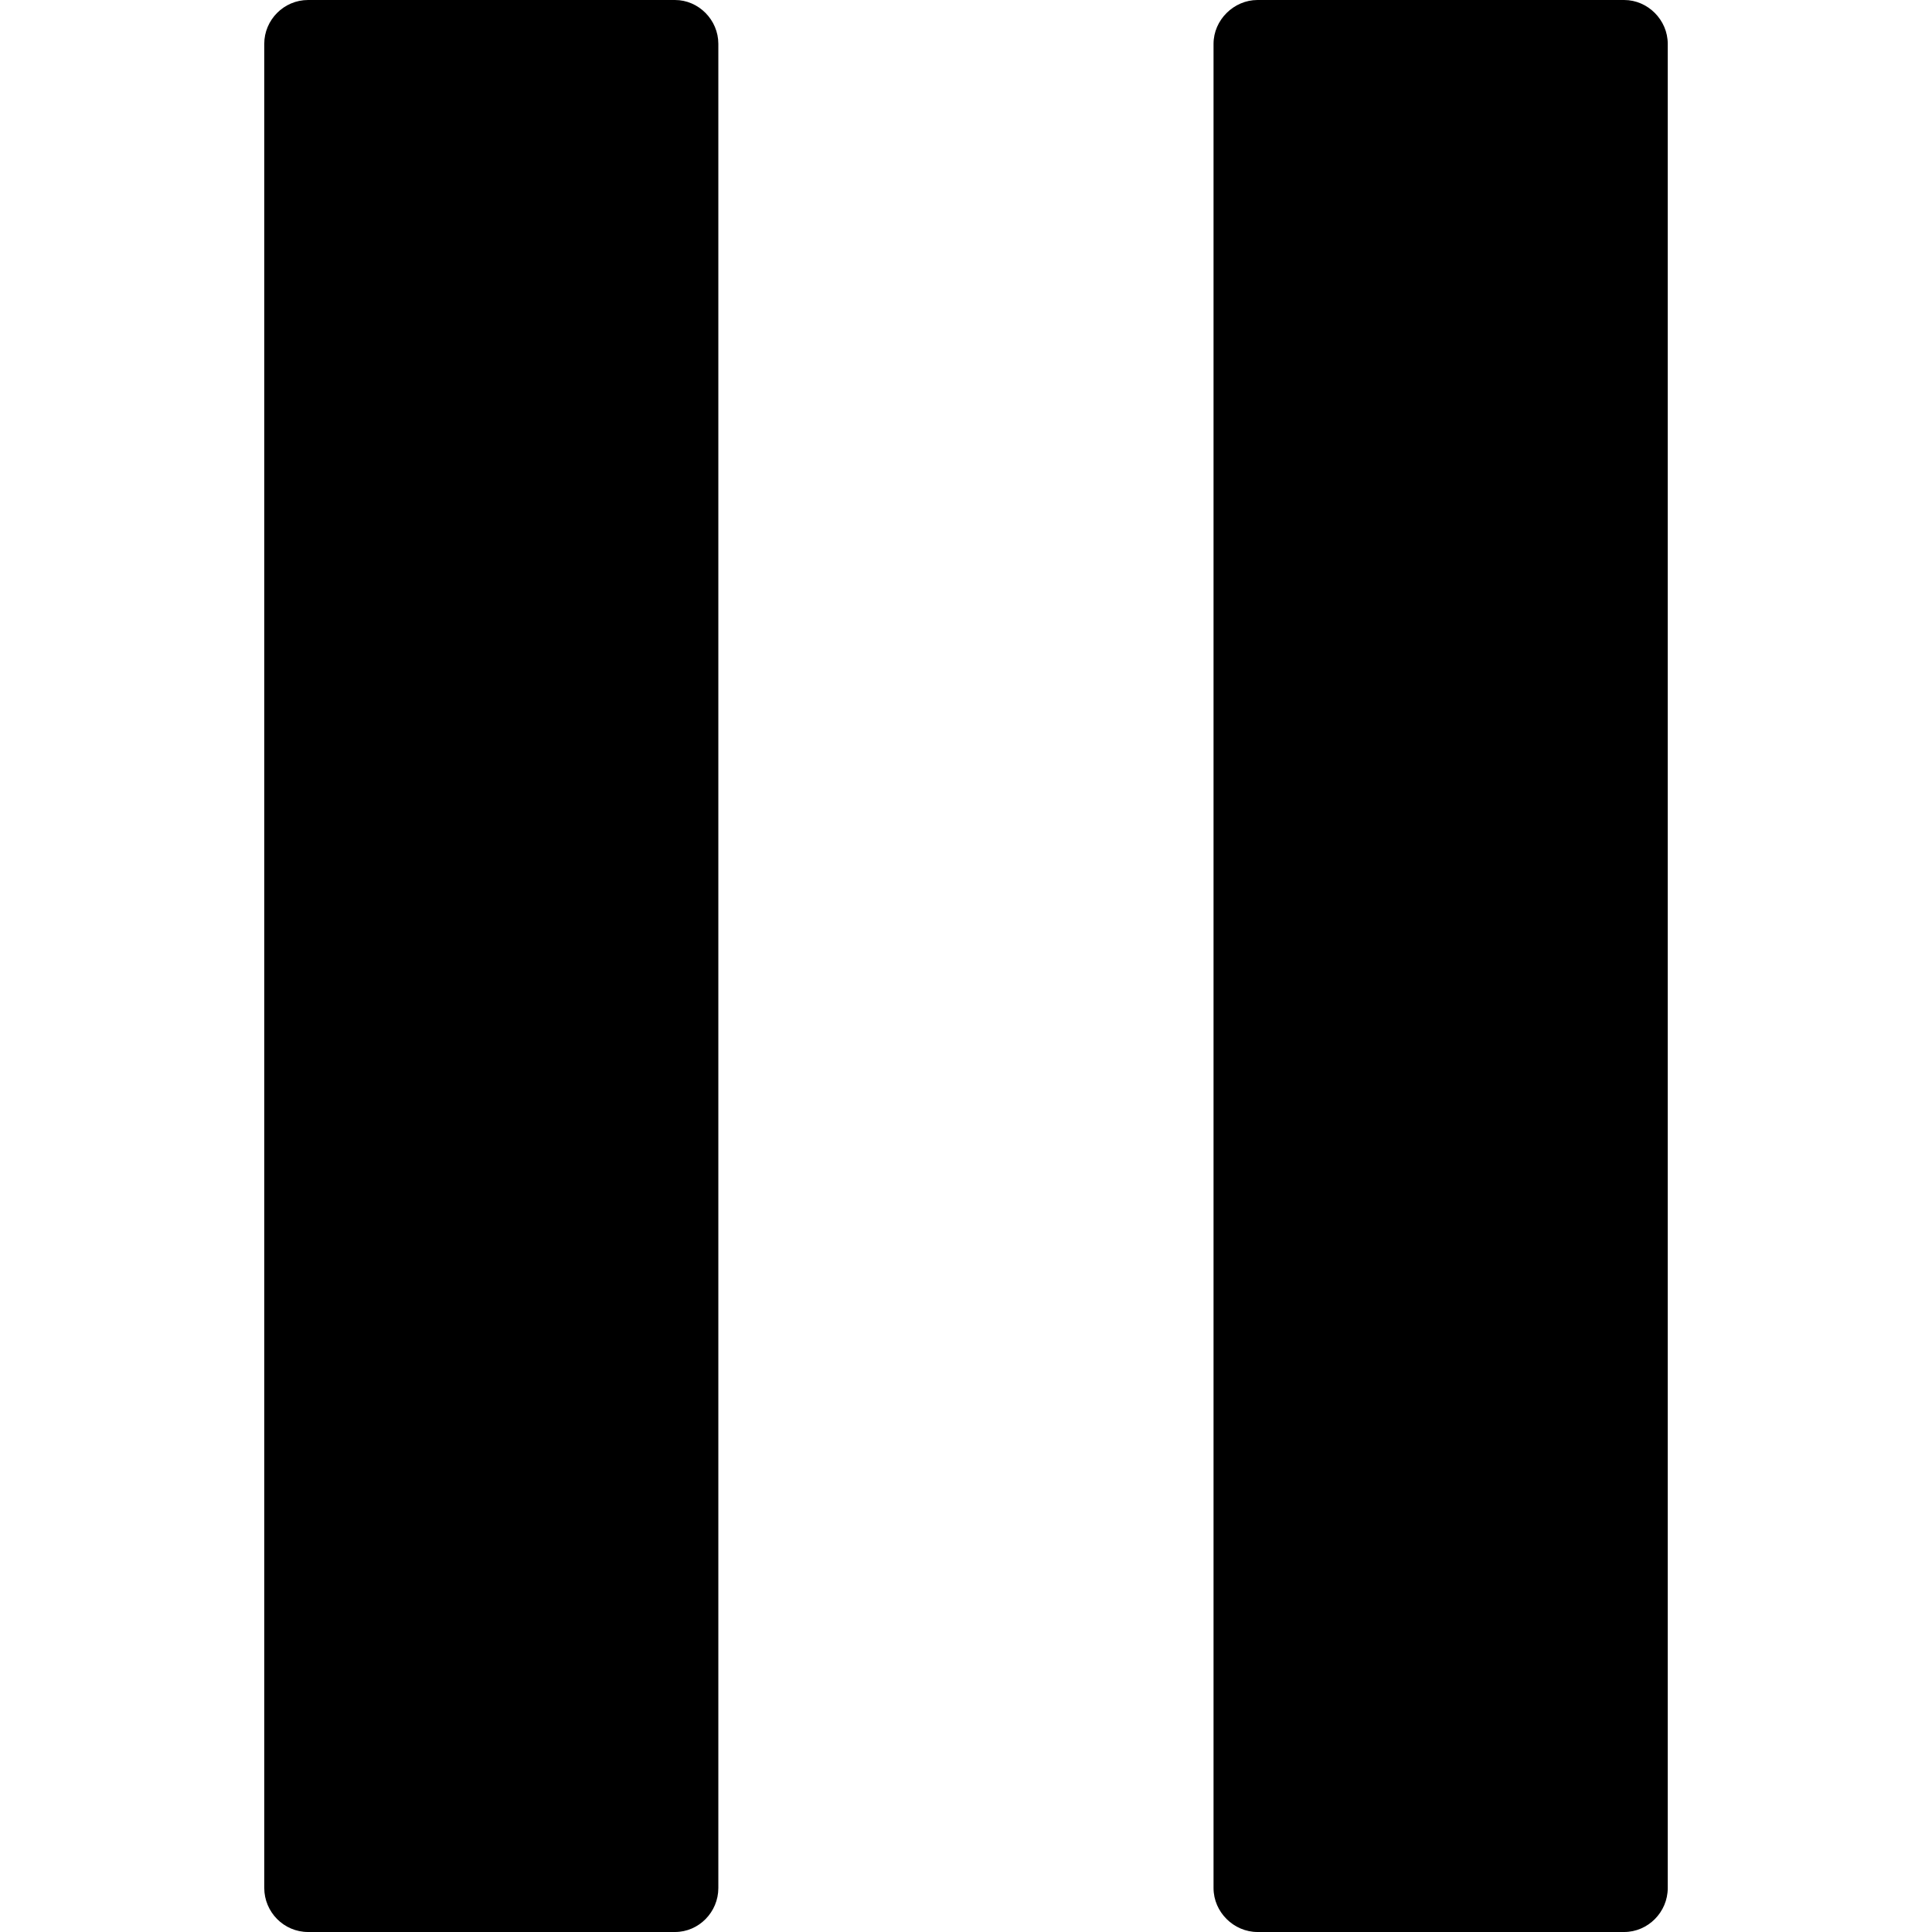 <?xml version="1.0" encoding="iso-8859-1"?>
<!-- Uploaded to: SVG Repo, www.svgrepo.com, Generator: SVG Repo Mixer Tools -->
<svg fill="#000000" height="800px" width="800px" version="1.1" id="Capa_1" xmlns="http://www.w3.org/2000/svg" xmlns:xlink="http://www.w3.org/1999/xlink" 
	 viewBox="0 0 15.602 15.602" xml:space="preserve">
<g>
	<g id="c97_pause">
		<path d="M10.155,0h2.961c0.191,0,0.352,0.161,0.352,0.354v14.893c0,0.195-0.16,0.355-0.352,0.355h-2.961
			c-0.191,0-0.355-0.16-0.355-0.355V0.354C9.8,0.161,9.964,0,10.155,0z"/>
		<path d="M2.488,0h2.963c0.191,0,0.35,0.161,0.35,0.354v14.893c0,0.195-0.158,0.355-0.35,0.355H2.488
			c-0.196,0-0.354-0.161-0.354-0.356V0.354C2.134,0.161,2.292,0,2.488,0z"/>
	</g>
	<g id="Capa_1_73_">
	</g>
</g>
</svg>